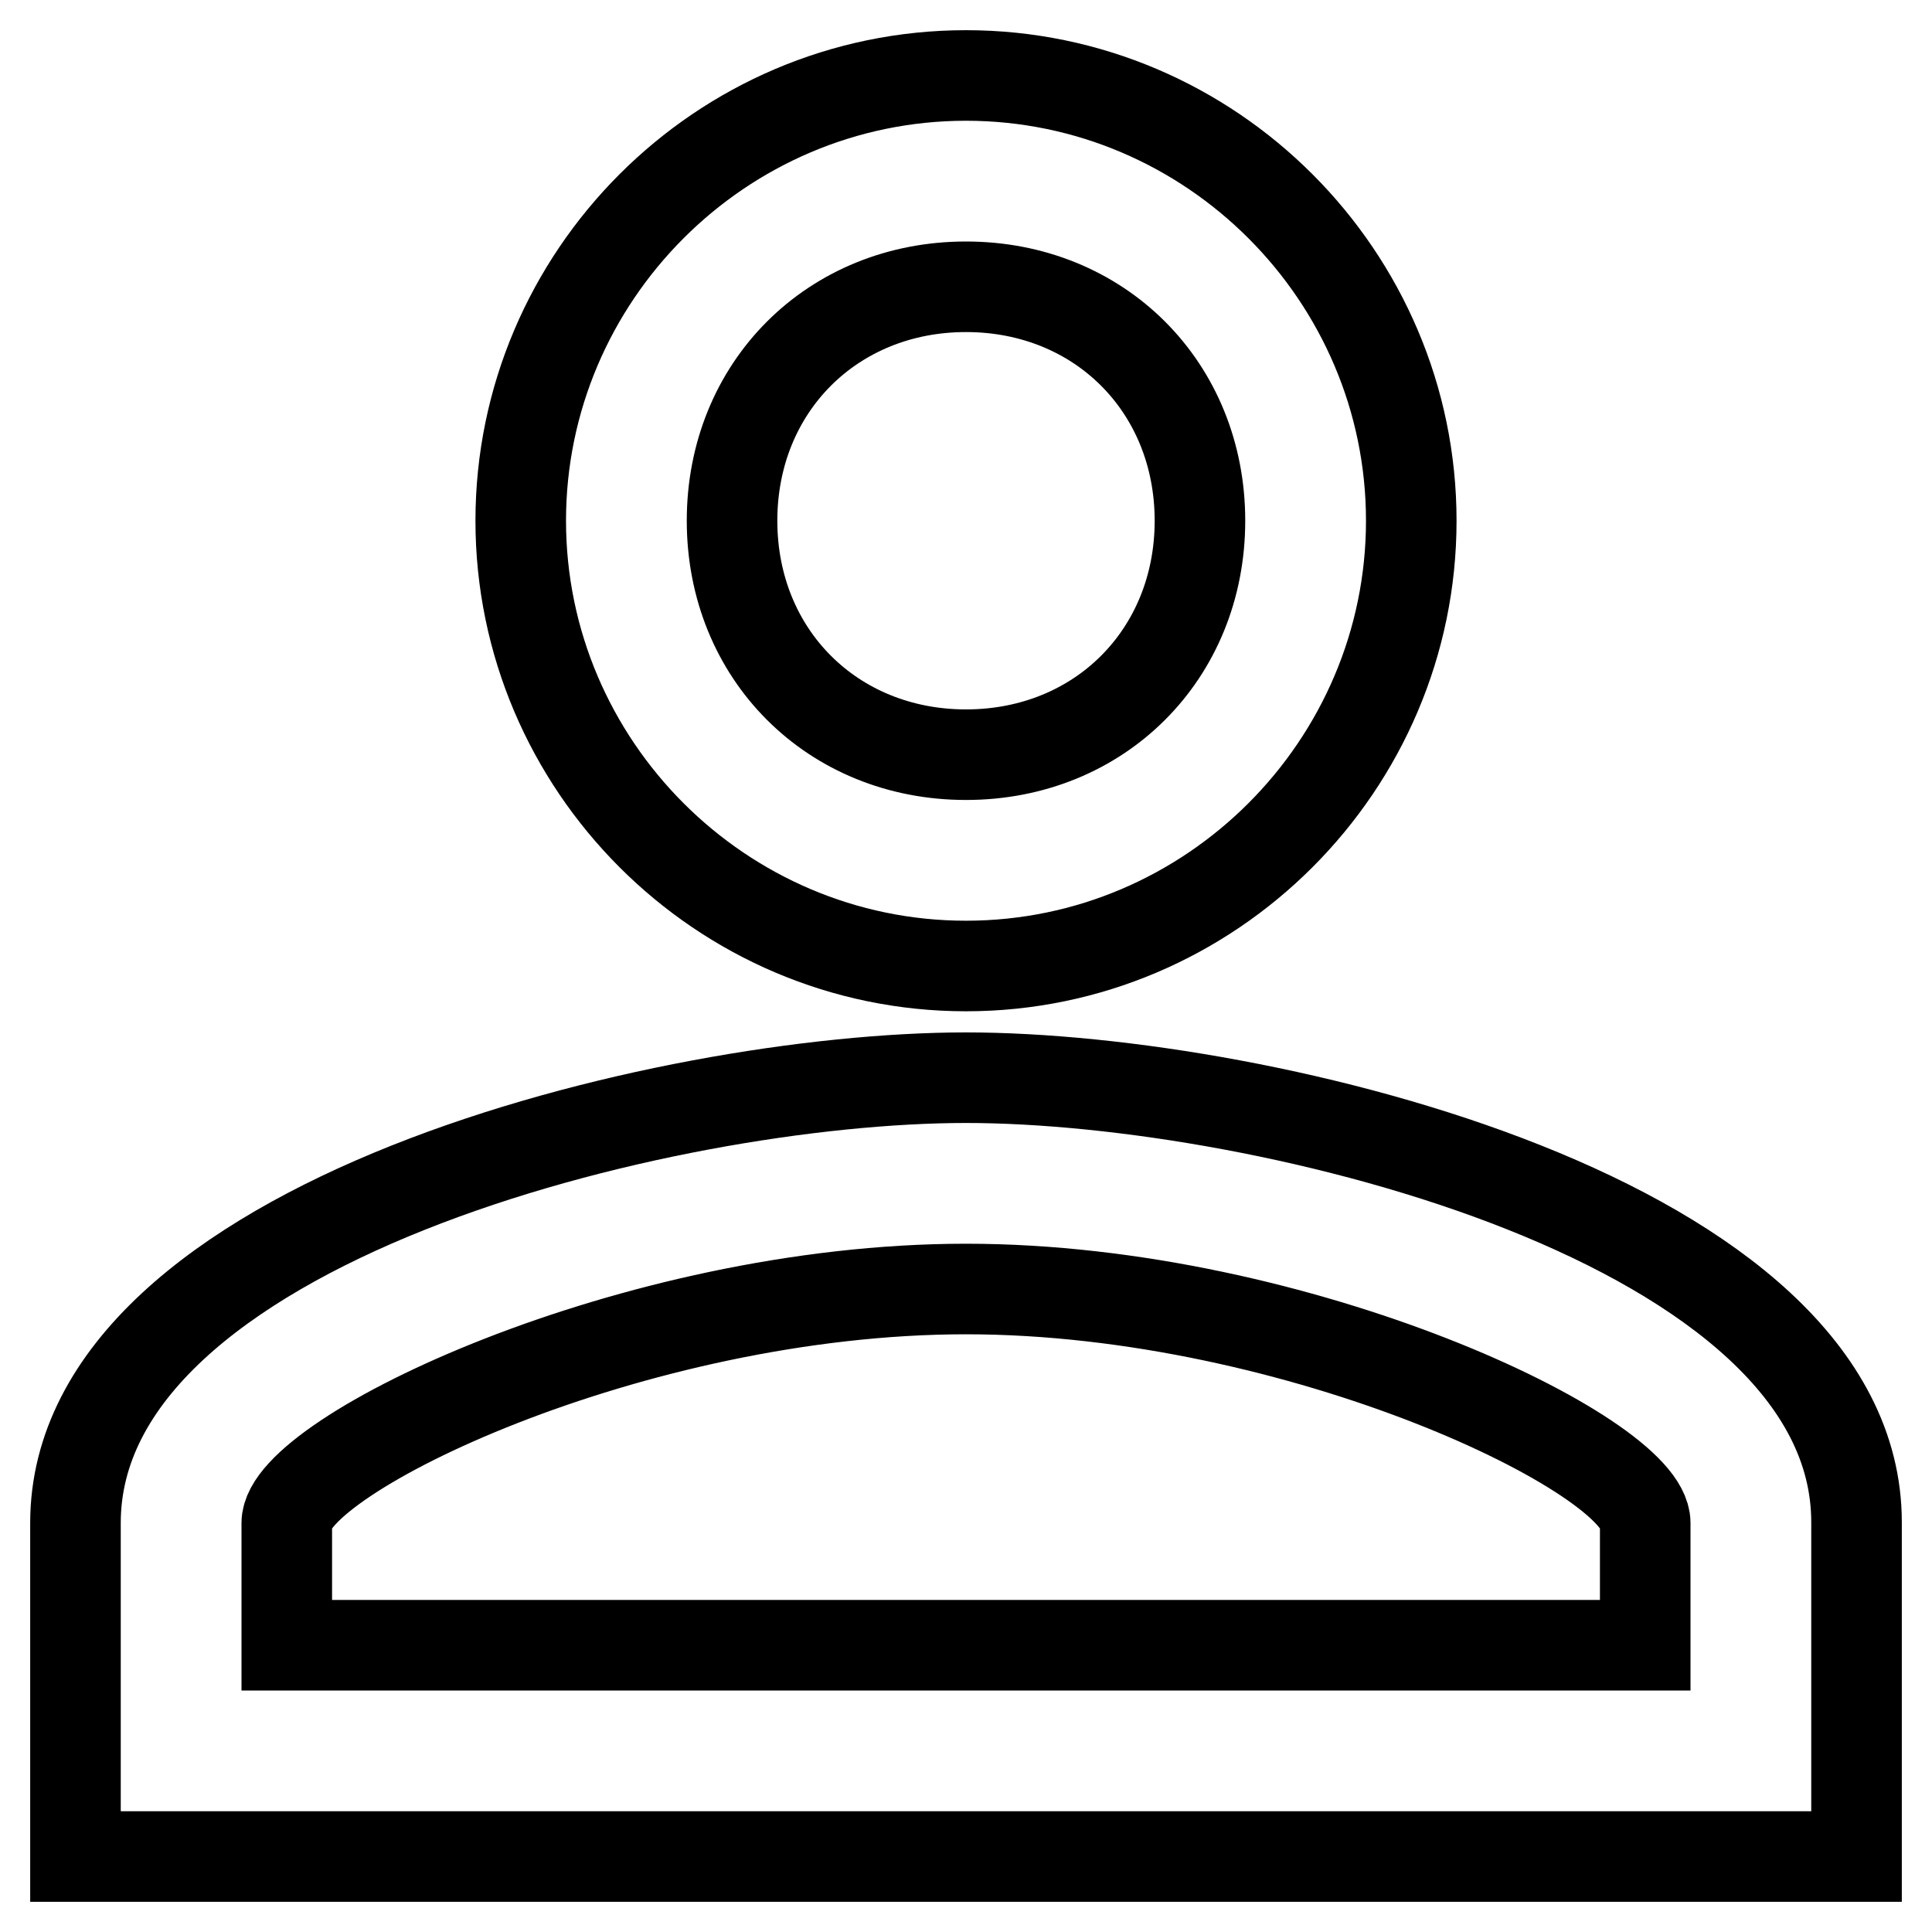 <?xml version="1.0" encoding="utf-8"?>
<!-- Svg Vector Icons : http://www.onlinewebfonts.com/icon -->
<!DOCTYPE svg PUBLIC "-//W3C//DTD SVG 1.1//EN" "http://www.w3.org/Graphics/SVG/1.1/DTD/svg11.dtd">
<svg version="1.1" xmlns="http://www.w3.org/2000/svg" xmlns:xlink="http://www.w3.org/1999/xlink" x="0px" y="0px" viewBox="0 0 256 256" enable-background="new 0 0 256 256" xml:space="preserve">
<g> <path stroke-width="12" fill-opacity="0" stroke="#000000"  d="M128,38c17.7,0,31,13.3,31,31c0,17.7-13.3,31-31,31c-17.7,0-31-13.3-31-31C97,51.3,110.3,38,128,38  M128,170.8c44.3,0,90,22.1,90,31V218H38v-16.2C38,192.9,83.8,170.8,128,170.8 M128,10c-32.5,0-59,26.6-59,59c0,32.4,26.5,59,59,59 c32.5,0,59-26.6,59-59C187,36.6,160.5,10,128,10L128,10z M128,142.8c-39.8,0-118,19.2-118,59V246h236v-44.3 C246,161.9,167.8,142.8,128,142.8L128,142.8z"/></g>
</svg>